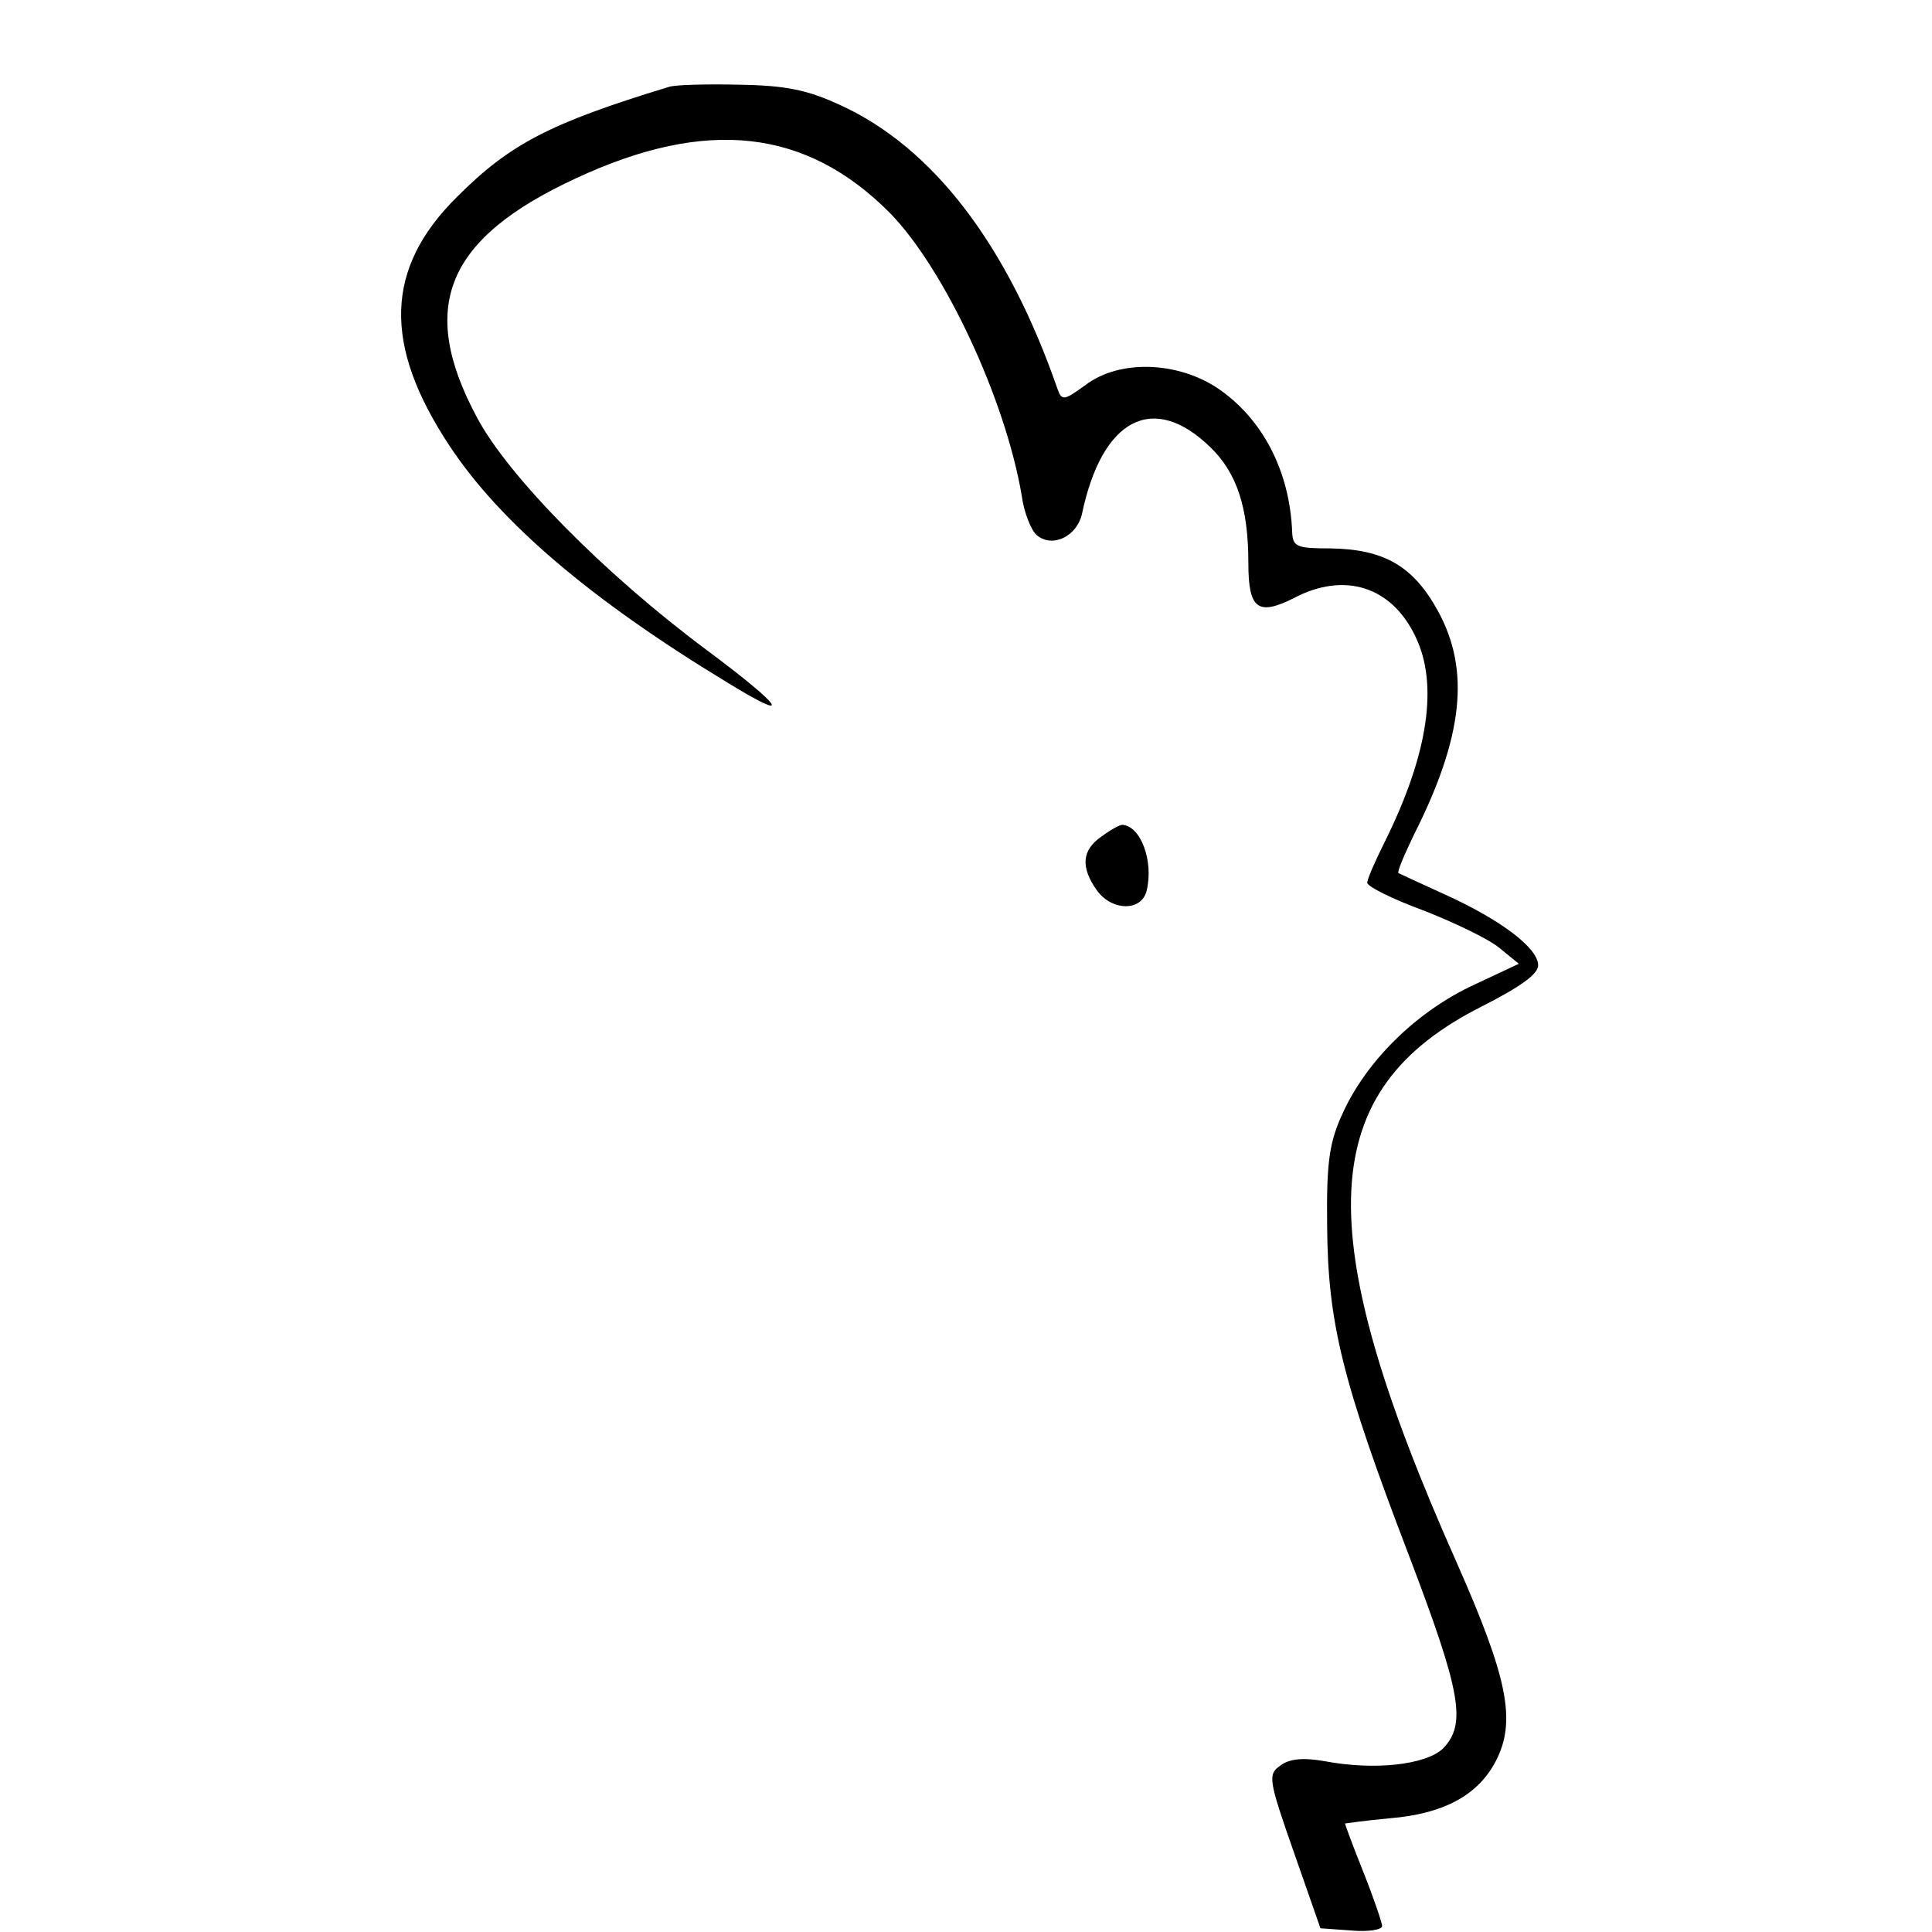 <?xml version="1.0" standalone="no"?>
<!DOCTYPE svg PUBLIC "-//W3C//DTD SVG 20010904//EN"
 "http://www.w3.org/TR/2001/REC-SVG-20010904/DTD/svg10.dtd">
<svg version="1.0" xmlns="http://www.w3.org/2000/svg"
 width="260pt" height="260pt" viewBox="0 0 260 260"
 preserveAspectRatio="xMidYMid meet">
<g transform="translate(0,260) scale(0.1,-0.1)"
fill="#000000" stroke="none">
<path d="M900 2483 c-161 -49 -214 -77 -285 -148 -97 -96 -100 -199 -10 -335
68 -103 190 -207 373 -318 91 -56 78 -35 -28 44 -137 102 -266 233 -308 312
-80 149 -42 241 133 322 176 82 310 67 423 -47 73 -75 155 -250 177 -380 3
-23 13 -47 20 -53 21 -18 54 -2 61 28 27 129 96 165 173 90 36 -35 51 -82 51
-156 0 -62 13 -71 61 -47 68 36 132 16 164 -52 31 -64 17 -158 -41 -275 -13
-26 -24 -51 -24 -56 0 -5 34 -22 75 -37 41 -16 87 -38 102 -50 l27 -22 -66
-31 c-74 -36 -139 -100 -171 -170 -18 -39 -22 -65 -21 -152 1 -130 20 -208
110 -443 70 -184 78 -227 46 -260 -23 -22 -92 -30 -160 -17 -29 5 -47 3 -59
-6 -17 -12 -16 -19 18 -116 l36 -103 42 -3 c22 -2 41 1 41 6 0 4 -11 37 -25
72 -14 35 -25 65 -25 66 0 0 27 4 60 7 73 6 119 31 143 77 28 54 16 112 -53
268 -199 447 -190 635 35 748 51 26 75 43 75 55 0 23 -50 61 -125 95 -33 15
-61 28 -63 29 -2 2 8 25 21 52 66 131 76 221 32 301 -33 60 -72 83 -145 84
-44 0 -50 2 -51 21 -3 83 -40 154 -101 195 -55 36 -132 38 -177 4 -29 -21 -32
-22 -38 -5 -67 193 -167 324 -291 381 -45 21 -74 27 -137 28 -44 1 -87 0 -95
-3z"/>
<path d="M1482 1474 c-26 -18 -28 -41 -6 -72 20 -28 60 -29 67 -1 10 40 -8 88
-33 89 -3 0 -16 -7 -28 -16z"/>
</g>
</svg>
